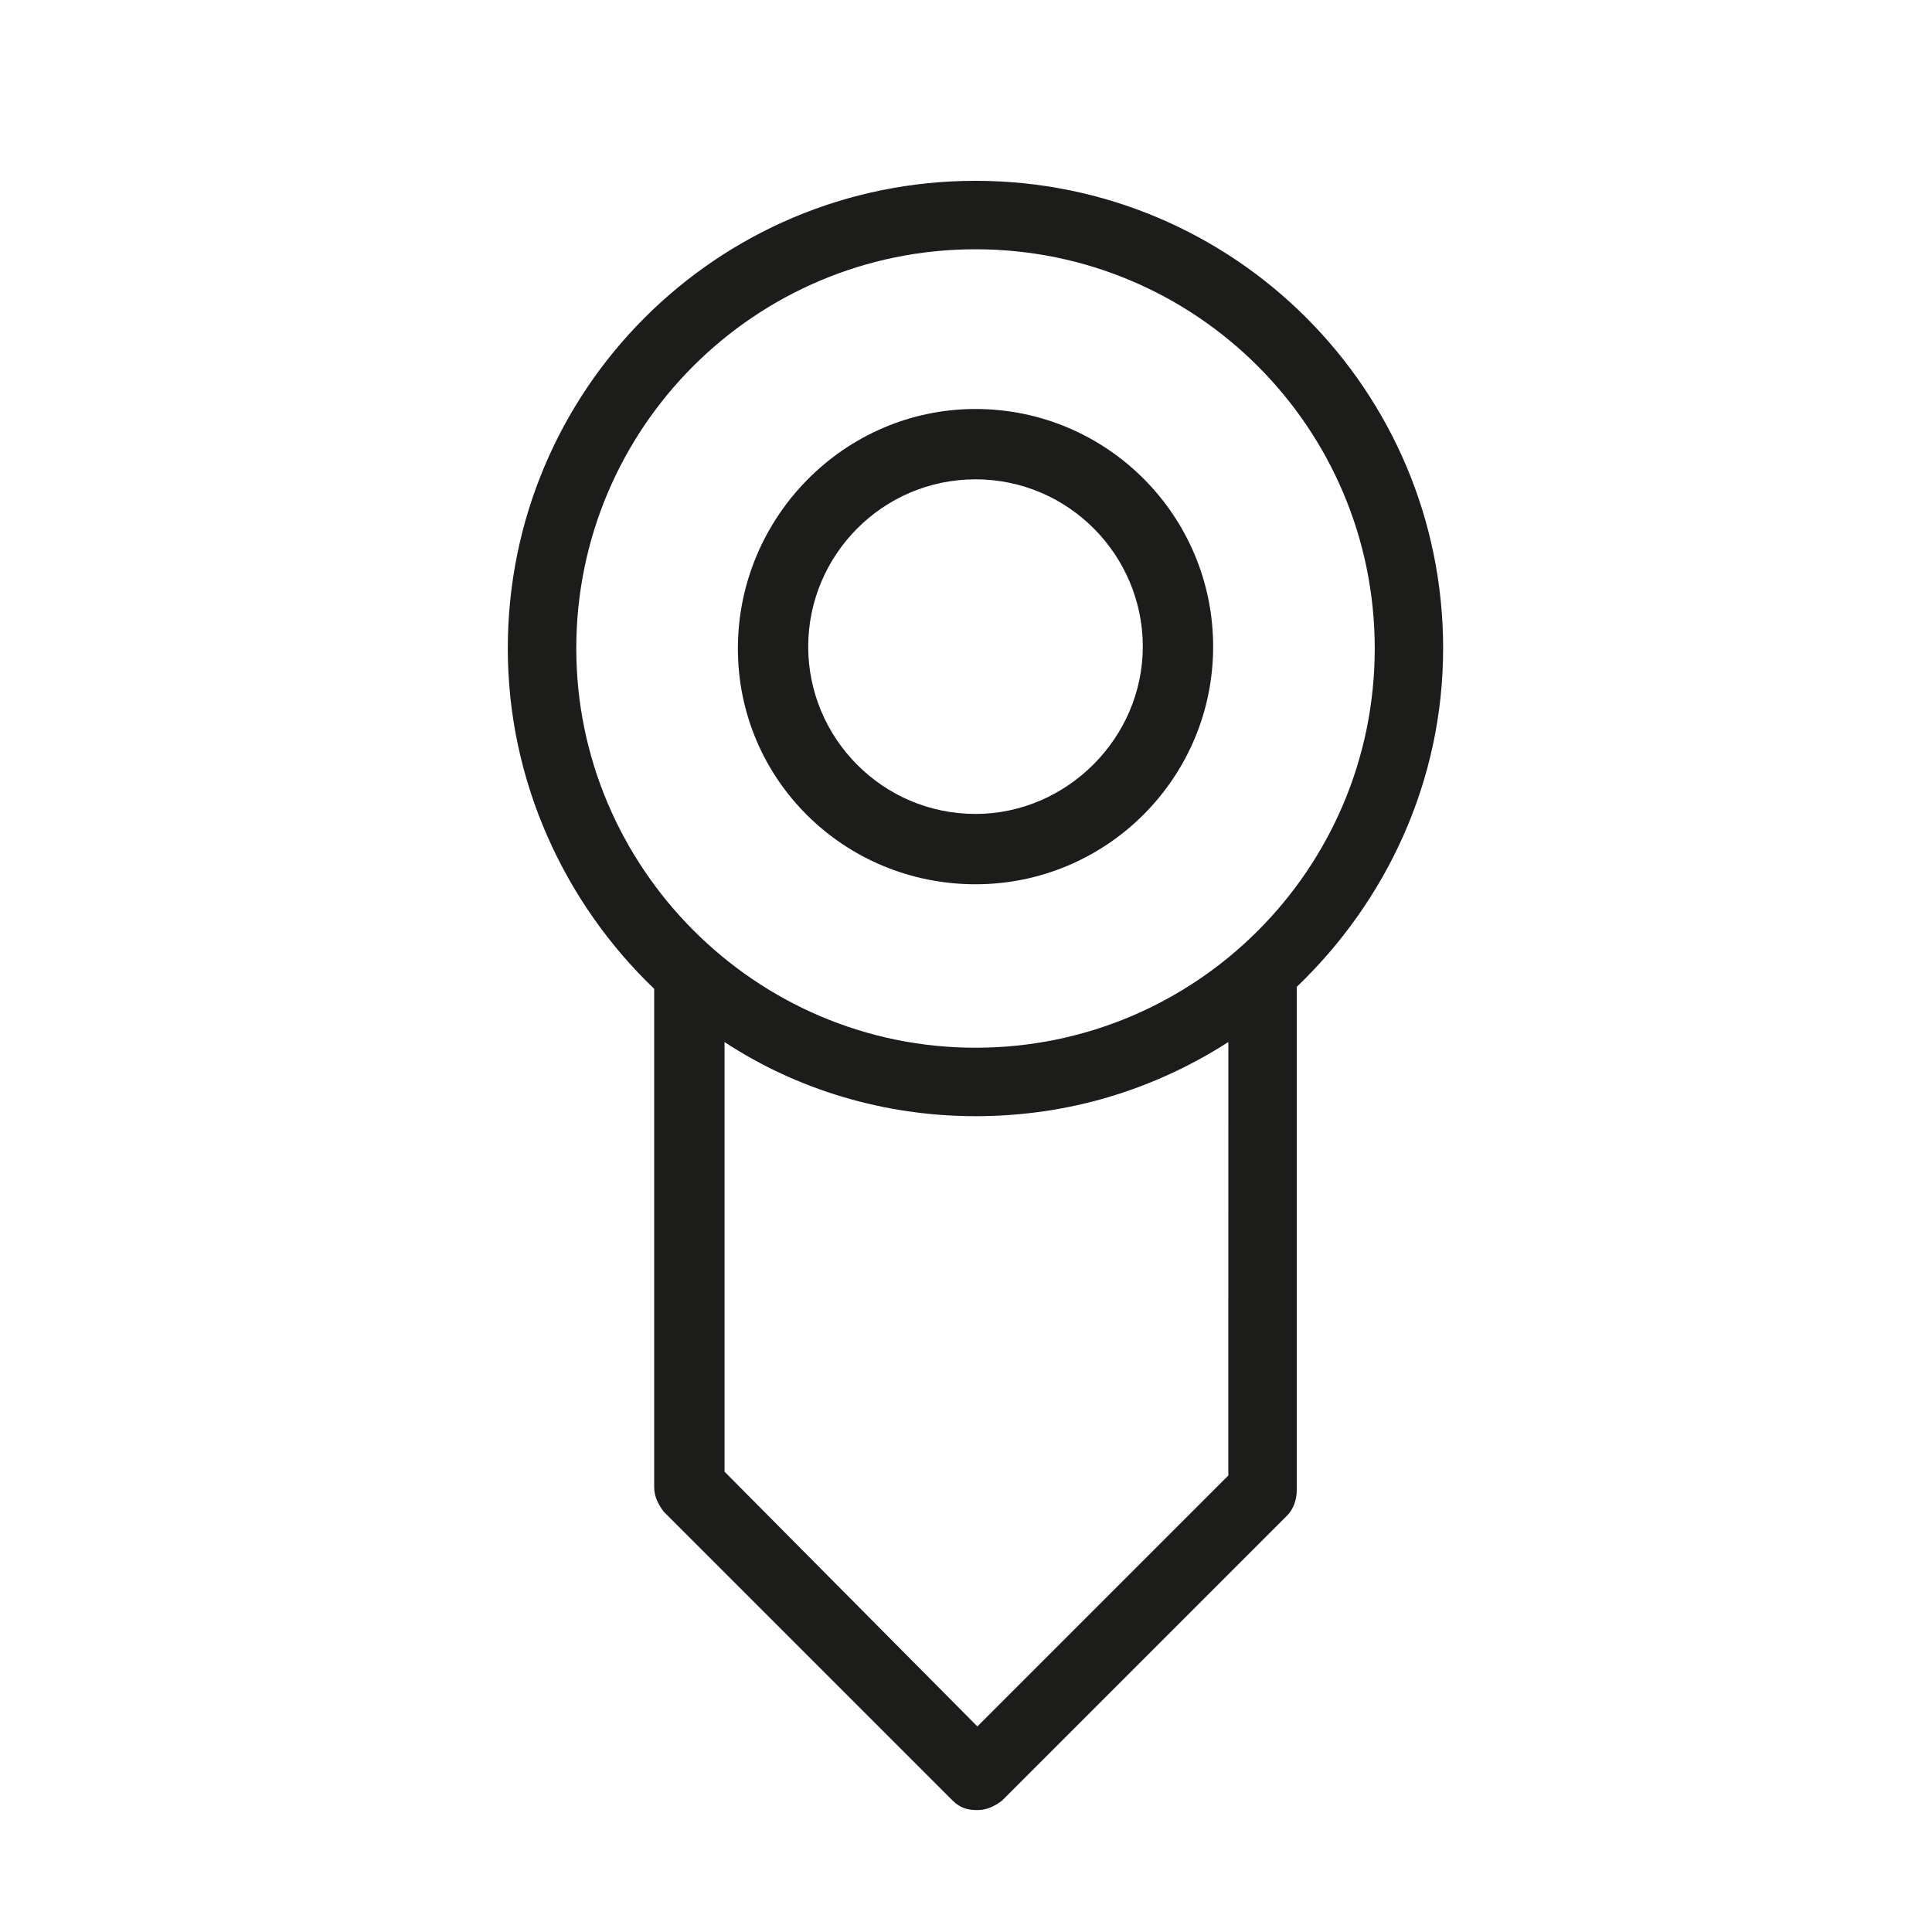 <?xml version="1.0" encoding="UTF-8"?>
<!-- Uploaded to: SVG Repo, www.svgrepo.com, Generator: SVG Repo Mixer Tools -->
<svg width="800px" height="800px" version="1.1" viewBox="144 144 512 512" xmlns="http://www.w3.org/2000/svg">
 <g fill="#1c1c1a">
  <path d="m526.45 315.86c0-68.52-55.418-123.94-123.94-123.94s-123.94 55.418-123.94 123.94c0 35.266 15.113 67.512 38.793 90.184v132c0 2.519 1.008 4.535 2.519 6.551l76.578 76.578c2.016 2.016 4.031 2.519 6.551 2.519s4.535-1.008 6.551-2.519l75.57-75.57c1.512-1.512 2.519-4.031 2.519-6.551v-133.52c23.68-22.672 38.793-54.41 38.793-89.676zm-229.73 0c0-58.441 47.359-105.8 105.8-105.8 58.441 0 105.8 47.359 105.8 105.8 0 58.441-47.359 105.8-105.8 105.8-58.445 0-105.8-47.863-105.8-105.8zm172.8 219.16-66.504 66.504-67.004-67.512v-113.86c19.145 12.594 42.32 19.648 66.504 19.648 24.688 0 47.359-7.055 67.008-19.648z"/>
  <path d="m402.52 378.34c34.762 0 62.977-28.215 62.977-62.977s-28.215-62.977-62.977-62.977-62.973 28.715-62.973 63.48c0 34.762 28.211 62.473 62.973 62.473zm0-107.31c24.688 0 44.336 20.152 44.336 44.336s-20.152 44.336-44.336 44.336c-24.688 0-44.336-20.152-44.336-44.336 0.004-24.184 19.652-44.336 44.336-44.336z"/>
 </g>
</svg>